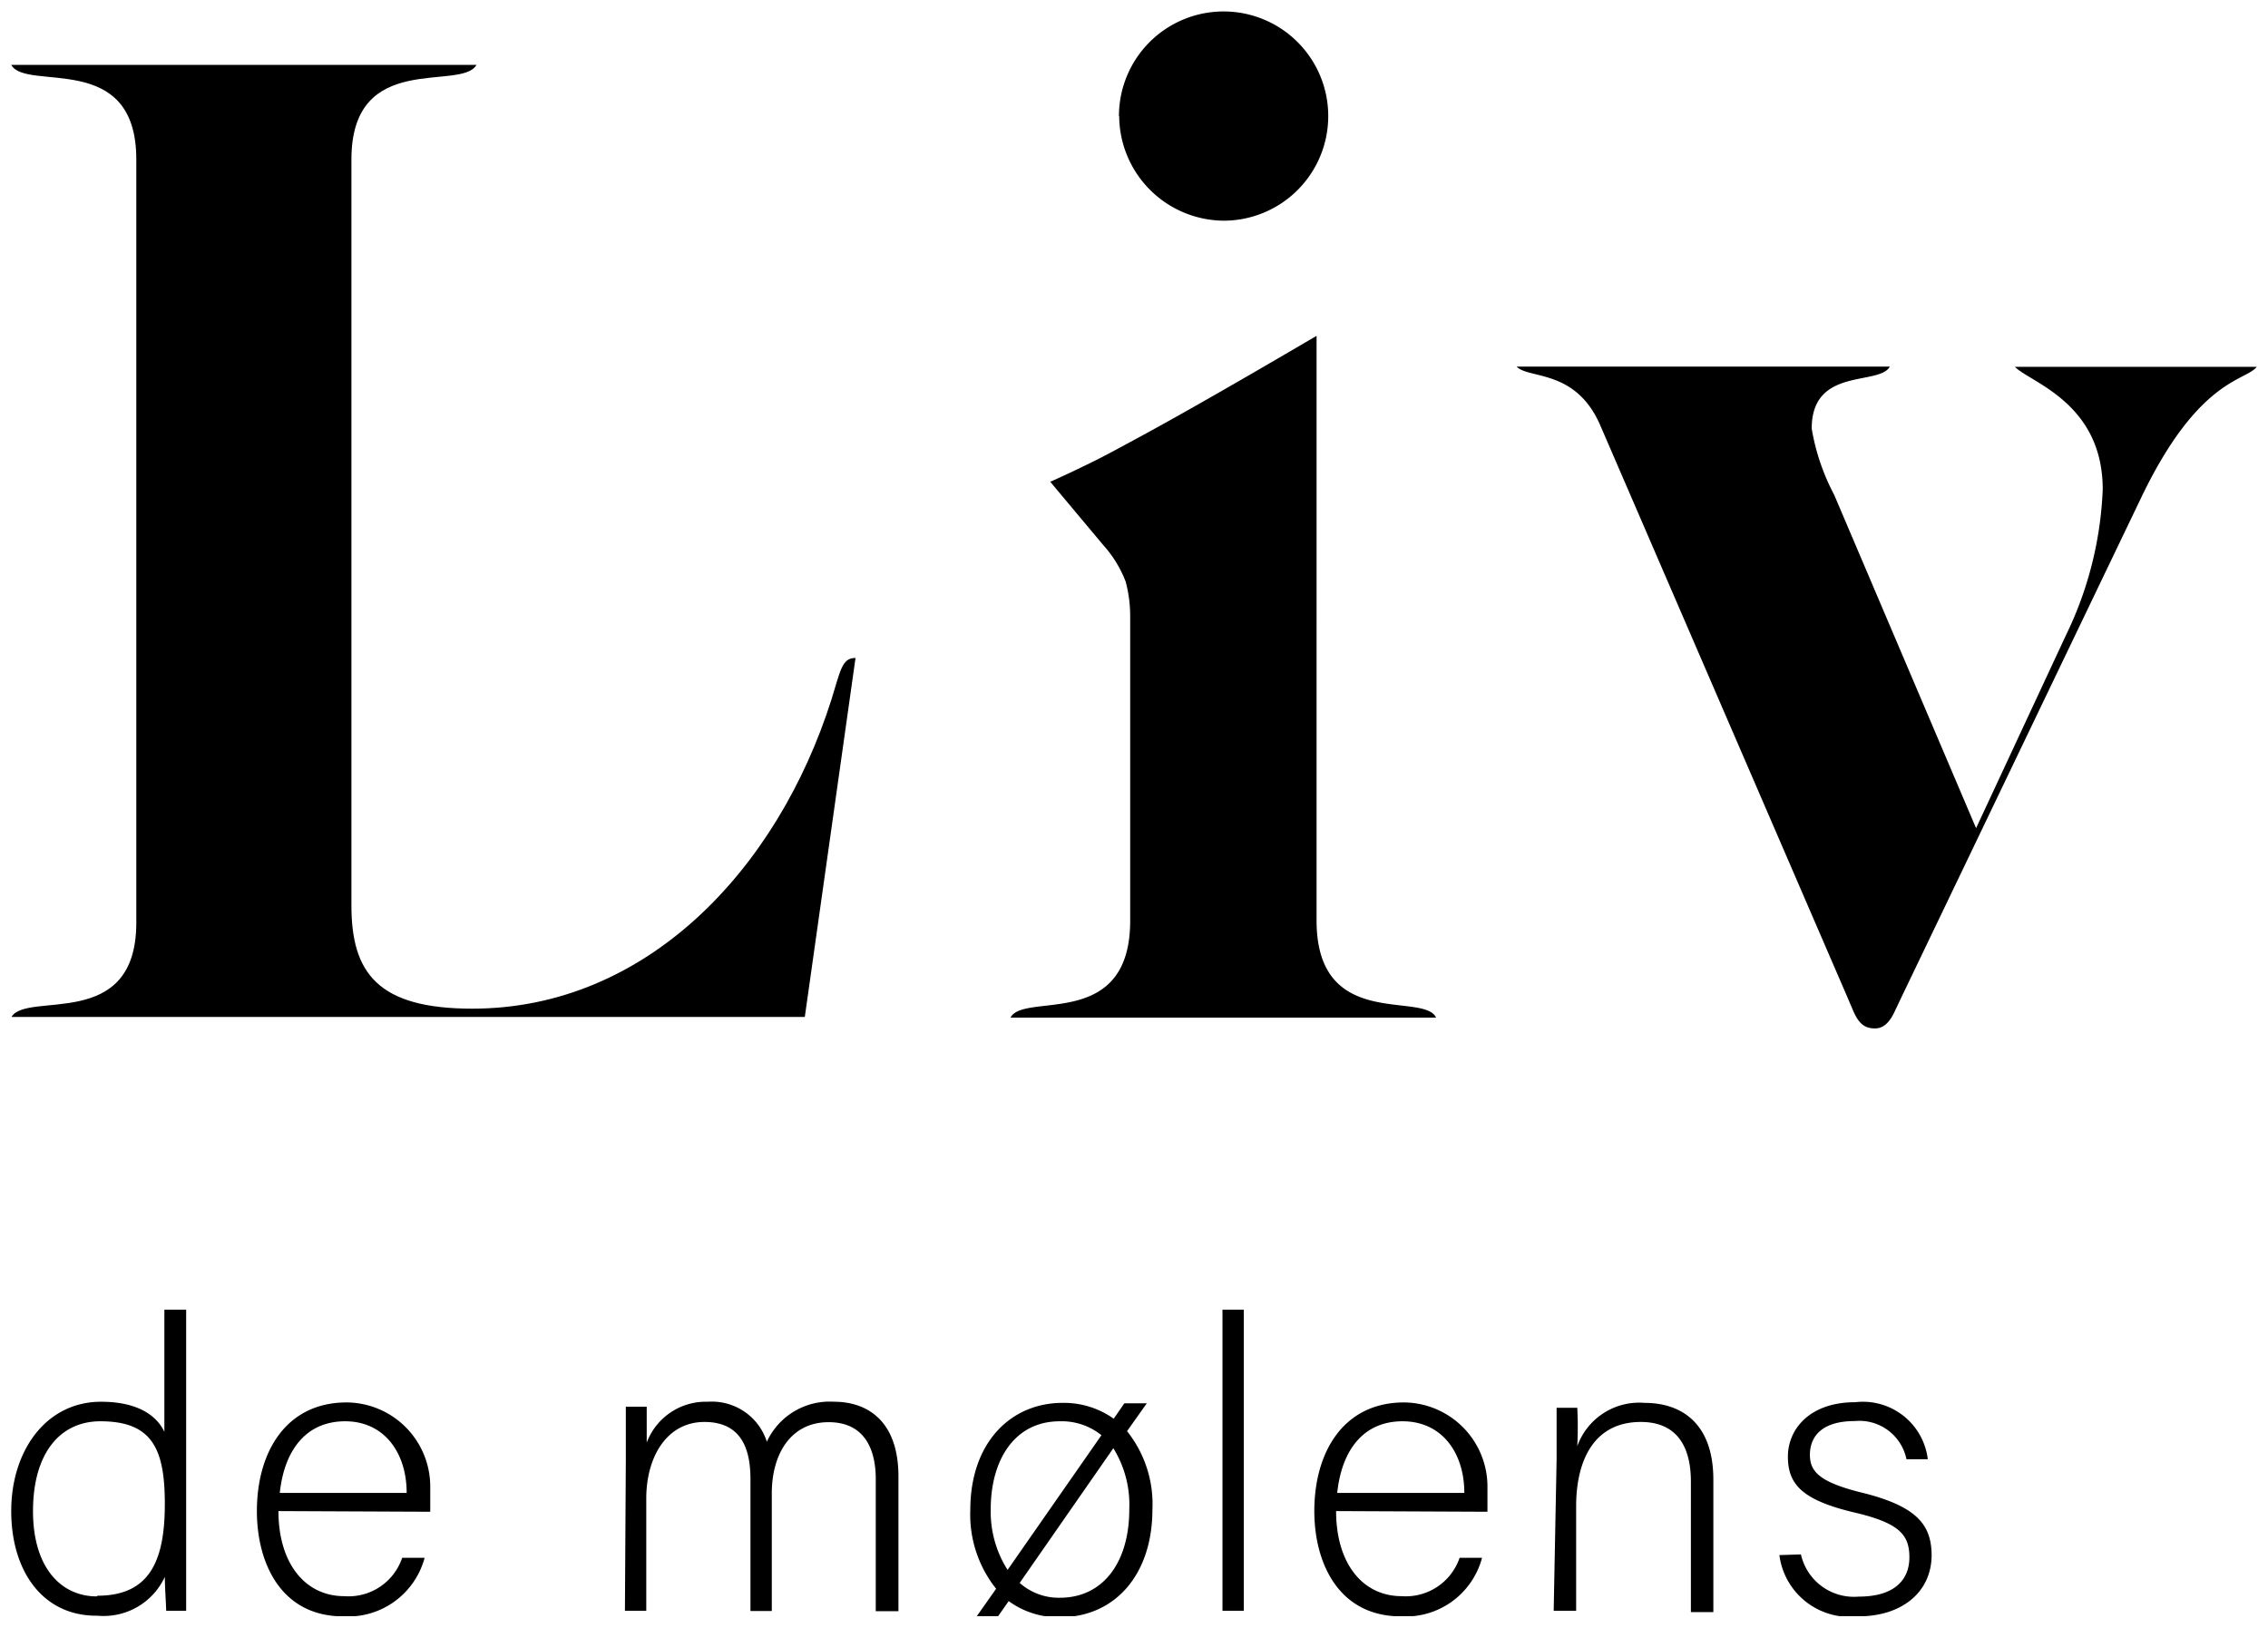 <svg id="Layer_1" data-name="Layer 1" xmlns="http://www.w3.org/2000/svg" xmlns:xlink="http://www.w3.org/1999/xlink" width="101" height="72.5" viewBox="0 0 101 72.5">
  <defs>
    <style>
      .cls-1 {
        fill: none;
      }

      .cls-2 {
        clip-path: url(#clip-path);
      }
    </style>
    <clipPath id="clip-path">
      <rect class="cls-1" x="0.5" y="0.51" width="100" height="71.48"/>
    </clipPath>
  </defs>
  <g id="Group_2" data-name="Group 2">
    <g class="cls-2">
      <g id="Group_1" data-name="Group 1">
        <path id="Path_1" data-name="Path 1" d="M38.1,29.3l-2.26,16H.51c.7-1.17,5.56.67,5.56-4.2v-34c0-4.89-4.9-3-5.57-4.21H21.22c-.68,1.2-5.57-.68-5.57,4.21V40.34c0,3,1.18,4.59,5.38,4.59,7.75,0,13.59-6.18,16-13.78.39-1.25.46-1.84,1.05-1.84"/>
        <path id="Path_2" data-name="Path 2" d="M49.83,5.17a4.66,4.66,0,1,1,4.66,4.66h0a4.69,4.69,0,0,1-4.65-4.66M63.94,45.33H45c.59-1.16,5.33.61,5.33-4.32V28.16c0-.13,0-.26,0-.38s0-.24,0-.35a6,6,0,0,0-.2-1.52,5.21,5.21,0,0,0-1-1.63l-2.36-2.82c.52-.23,1.16-.53,1.87-.88.53-.26,1.1-.57,1.71-.9l.59-.32q2.61-1.42,7.69-4.4h0V41c0,4.93,4.74,3.16,5.32,4.32"/>
        <path id="Path_3" data-name="Path 3" d="M89.73,16.34H100.5c-.52.65-2.58.51-5.12,5.77L84.71,44.35l-.29.61c-.2.45-.46.85-.92.85s-.73-.2-1-.85l-.26-.61-11-25.46c-1.1-2.46-3.17-2-3.7-2.56H84.16c-.48.87-3.48,0-3.48,2.76a9.72,9.72,0,0,0,1,2.95L88,36.89l4-8.59a16.3,16.3,0,0,0,1.64-6.5c0-3.89-3.28-4.78-3.92-5.47Z"/>
        <path id="Path_4" data-name="Path 4" d="M4.34,71.08c2.38,0,3-1.64,3-4.09s-.56-3.68-2.87-3.68c-1.81,0-3,1.44-3,4s1.28,3.8,2.84,3.8M8.29,58.34V69.13c0,.88,0,1.71,0,2.62H7.4c0-.21-.06-1.07-.06-1.51a3,3,0,0,1-3,1.73C1.92,72,.5,70,.5,67.31s1.55-4.87,4-4.87c1.82,0,2.55.76,2.82,1.34V58.34Z"/>
        <path id="Path_5" data-name="Path 5" d="M18.11,66.5c0-1.79-1-3.19-2.74-3.19s-2.71,1.29-2.91,3.19Zm-5.71.81c0,2.33,1.19,3.79,2.93,3.79a2.52,2.52,0,0,0,2.58-1.71h1A3.53,3.53,0,0,1,15.29,72c-2.78,0-3.85-2.38-3.85-4.69,0-2.62,1.29-4.84,4-4.84a3.75,3.75,0,0,1,3.72,3.79c0,.11,0,.22,0,.34s0,.51,0,.74Z"/>
        <path id="Path_6" data-name="Path 6" d="M27.87,65c0-.78,0-1.63,0-2.34h.93c0,.29,0,1.07,0,1.6a2.81,2.81,0,0,1,2.72-1.82,2.57,2.57,0,0,1,2.63,1.78,3.08,3.08,0,0,1,3-1.78c1.42,0,2.86.8,2.86,3.33v6H39V65.88c0-1.22-.43-2.53-2.1-2.53s-2.53,1.4-2.53,3.17v5.24h-.95V65.89c0-1.31-.38-2.55-2.05-2.55s-2.59,1.55-2.59,3.41v5h-.95Z"/>
        <path id="Path_7" data-name="Path 7" d="M50.29,67.21a4.76,4.76,0,0,0-.71-2.7l-4.17,6a2.61,2.61,0,0,0,1.79.66c1.94,0,3.09-1.6,3.09-3.93m-6.17,0a4.82,4.82,0,0,0,.75,2.69l4.18-6a2.82,2.82,0,0,0-1.85-.62c-2.06,0-3.08,1.78-3.08,3.91m5.46-4,.49-.71h1l-.88,1.24a5.2,5.2,0,0,1,1.13,3.49c0,2.89-1.66,4.8-4.13,4.8a3.76,3.76,0,0,1-2.27-.72l-.47.67h-.95l.86-1.22a5.3,5.3,0,0,1-1.15-3.51c0-3,1.8-4.77,4.11-4.77a3.82,3.82,0,0,1,2.31.73"/>
        <rect id="Rectangle_2" data-name="Rectangle 2" x="54.44" y="58.34" width="0.95" height="13.41"/>
        <path id="Path_8" data-name="Path 8" d="M65.21,66.5c0-1.79-1-3.19-2.75-3.19s-2.71,1.29-2.91,3.19Zm-5.71.81c0,2.33,1.18,3.79,2.92,3.79A2.53,2.53,0,0,0,65,69.39h1A3.52,3.52,0,0,1,62.39,72c-2.78,0-3.86-2.38-3.86-4.69,0-2.62,1.29-4.84,4-4.84a3.75,3.75,0,0,1,3.71,3.79c0,.11,0,.22,0,.34s0,.51,0,.74Z"/>
        <path id="Path_9" data-name="Path 9" d="M69.32,65c0-.8,0-1.57,0-2.29h.92a16.46,16.46,0,0,1,0,1.71,2.93,2.93,0,0,1,3-1.93c1.64,0,3.06.91,3.06,3.42v5.9h-1V66c0-1.61-.66-2.66-2.23-2.66-2.13,0-2.88,1.78-2.88,3.75v4.66h-1Z"/>
        <path id="Path_10" data-name="Path 10" d="M80.2,69.24a2.42,2.42,0,0,0,2.57,1.88c1.6,0,2.26-.75,2.26-1.75s-.44-1.53-2.46-2c-2.37-.56-2.95-1.29-2.95-2.49s.95-2.42,3-2.42A2.91,2.91,0,0,1,85.85,65H84.9a2.14,2.14,0,0,0-2.3-1.7c-1.56,0-2,.77-2,1.5S81,66,82.8,66.46c2.59.62,3.22,1.47,3.22,2.84C86,70.94,84.68,72,82.75,72a3.16,3.16,0,0,1-3.51-2.73Z"/>
      </g>
    </g>
  </g>
</svg>
